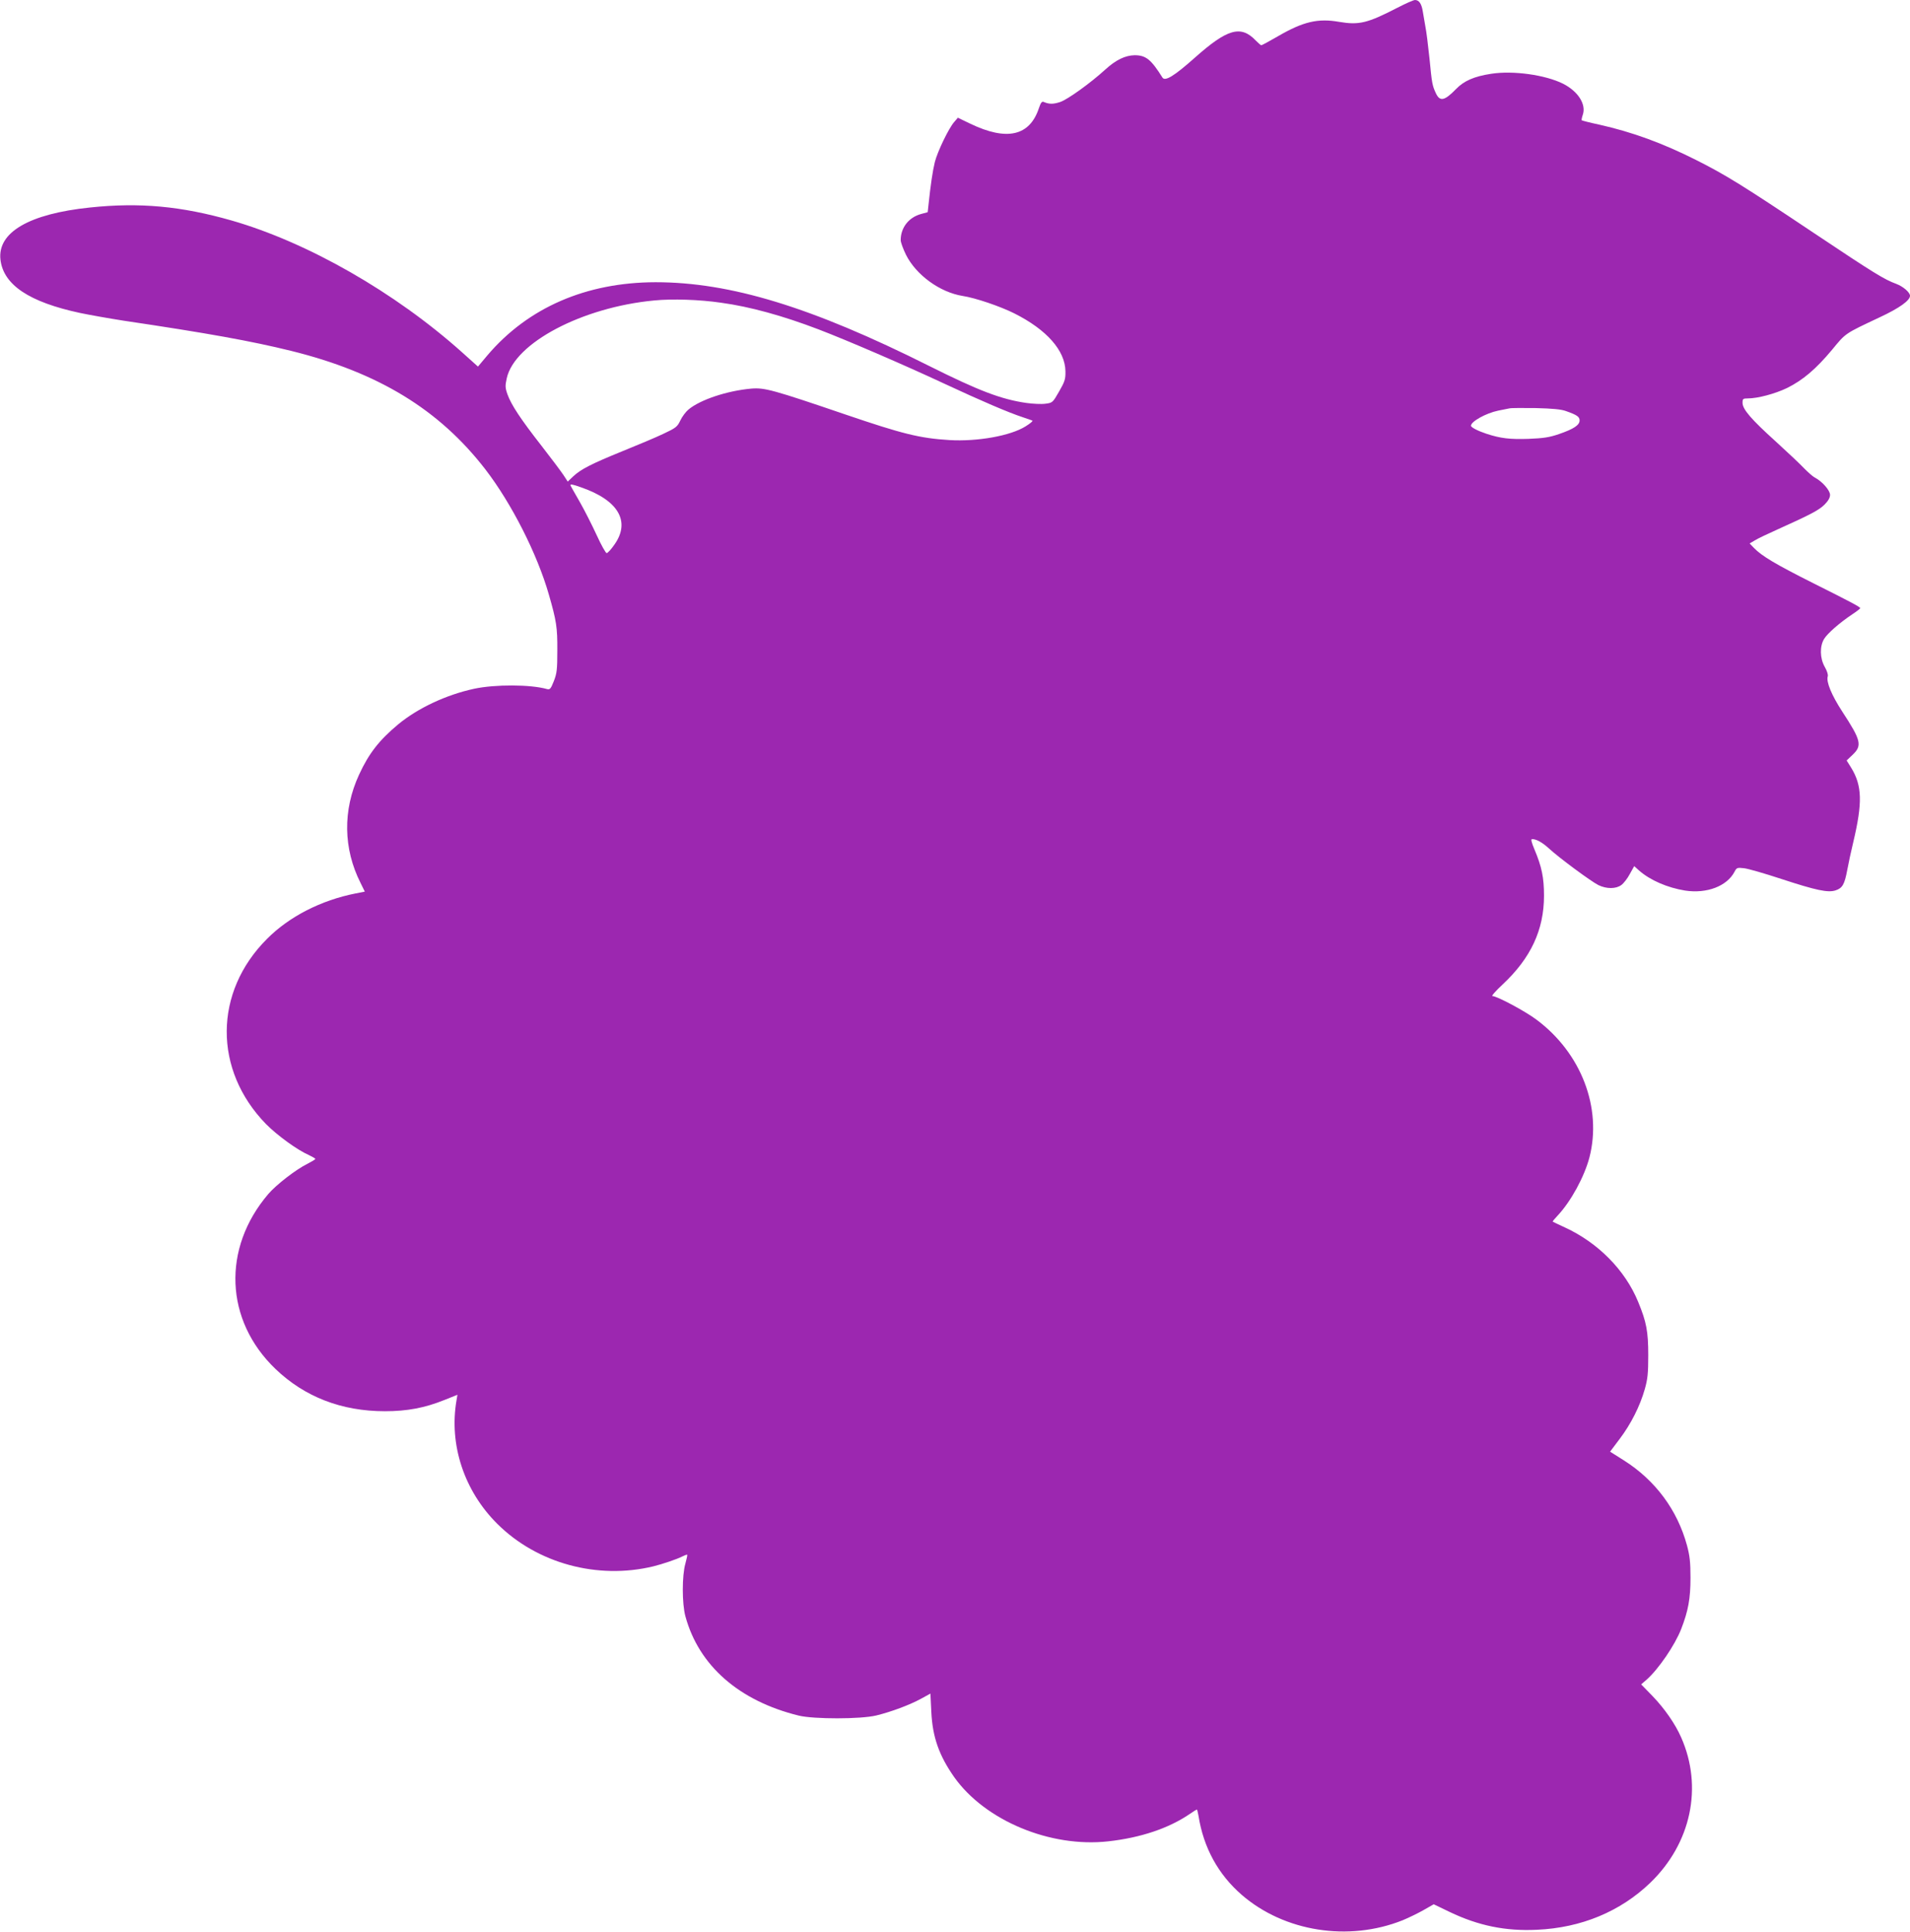 <?xml version="1.0" standalone="no"?>
<!DOCTYPE svg PUBLIC "-//W3C//DTD SVG 20010904//EN"
 "http://www.w3.org/TR/2001/REC-SVG-20010904/DTD/svg10.dtd">
<svg version="1.0" xmlns="http://www.w3.org/2000/svg"
 width="1266pt" height="1280pt" viewBox="0 0 1266 1280"
 preserveAspectRatio="xMidYMid meet">
<g transform="translate(0,1280) scale(0.1,-0.1)"
fill="#9c27b0" stroke="none">
<path d="M9263 12749 c-199 -103 -255 -116 -386 -94 -141 25 -239 2 -406 -95
-57 -33 -107 -60 -111 -60 -3 0 -19 14 -36 31 -99 104 -188 79 -404 -113 -137
-122 -198 -159 -215 -132 -75 120 -110 148 -184 148 -63 -1 -125 -31 -195 -95
-100 -91 -249 -198 -299 -215 -46 -15 -72 -15 -108 0 -13 6 -20 -3 -33 -41
-61 -184 -212 -219 -454 -103 l-83 40 -24 -28 c-36 -40 -112 -198 -129 -267
-14 -57 -28 -152 -41 -276 l-6 -55 -44 -12 c-81 -22 -135 -90 -135 -173 0 -15
16 -58 35 -97 67 -134 225 -249 376 -273 85 -13 249 -69 341 -115 216 -108
338 -247 340 -384 1 -52 -4 -68 -42 -134 -42 -73 -43 -75 -90 -81 -27 -4 -84
-1 -127 5 -167 24 -316 81 -644 245 -780 391 -1319 555 -1814 555 -460 -1
-845 -168 -1114 -484 l-63 -75 -107 96 c-443 396 -1021 727 -1526 872 -333 95
-608 121 -939 86 -404 -42 -614 -165 -593 -346 20 -167 191 -281 529 -353 62
-13 192 -36 288 -51 559 -83 846 -135 1110 -200 578 -143 981 -389 1287 -785
174 -226 344 -561 421 -830 50 -174 57 -217 56 -370 0 -127 -3 -152 -23 -203
-20 -51 -26 -58 -45 -53 -108 31 -345 32 -484 2 -185 -40 -372 -128 -502 -235
-127 -106 -195 -193 -260 -334 -109 -236 -105 -490 10 -718 l28 -57 -61 -12
c-228 -45 -440 -153 -587 -301 -354 -353 -356 -869 -7 -1227 73 -74 207 -172
285 -206 23 -11 42 -22 42 -25 0 -4 -24 -18 -53 -33 -75 -37 -206 -138 -259
-200 -307 -360 -288 -837 48 -1159 193 -185 438 -280 725 -280 147 0 265 22
396 75 l85 34 -6 -36 c-51 -294 50 -601 271 -820 264 -262 664 -370 1033 -281
61 15 159 48 193 66 16 8 30 13 32 11 2 -2 -4 -28 -12 -58 -23 -79 -23 -266 0
-350 89 -327 356 -561 752 -658 100 -24 410 -24 513 1 99 24 222 70 297 111
l62 34 6 -121 c8 -167 51 -289 152 -433 205 -288 637 -468 1021 -425 216 24
402 87 541 182 23 16 44 29 46 29 2 0 7 -19 11 -42 33 -210 130 -388 287 -524
282 -244 708 -311 1066 -168 36 15 97 44 136 66 l70 40 106 -51 c190 -91 370
-128 578 -118 294 13 553 121 751 311 271 261 351 635 205 964 -39 89 -110
191 -190 274 l-75 77 36 31 c79 70 187 228 229 335 47 121 62 202 62 340 0
104 -5 147 -23 214 -64 236 -210 432 -418 564 l-92 58 64 85 c74 98 134 216
166 329 19 67 23 104 23 225 0 158 -12 221 -67 354 -86 210 -266 392 -486 493
-42 19 -78 37 -80 38 -2 2 13 20 33 41 88 94 176 256 210 384 85 329 -54 692
-350 913 -74 56 -263 157 -293 157 -8 0 23 35 68 77 187 175 274 362 274 588
0 120 -15 192 -63 306 -21 50 -25 69 -16 69 29 0 68 -22 113 -63 67 -62 280
-219 327 -242 54 -26 116 -26 152 1 15 11 41 44 56 73 l29 52 32 -29 c74 -65
188 -114 305 -133 144 -22 278 29 328 125 14 27 18 28 63 23 27 -3 138 -35
247 -71 232 -76 309 -92 359 -76 46 15 60 39 78 135 8 44 26 127 40 185 62
261 59 374 -14 493 l-30 48 40 38 c64 61 56 95 -69 286 -71 109 -108 198 -96
234 3 10 -5 36 -20 62 -33 58 -34 137 -4 186 23 37 102 106 187 163 29 19 52
37 52 40 0 8 -56 38 -310 165 -251 126 -343 181 -394 234 l-29 30 34 20 c19
12 86 44 149 72 224 101 275 128 313 165 25 25 37 46 37 65 0 30 -52 89 -100
114 -14 7 -45 35 -70 60 -24 26 -109 106 -188 178 -165 149 -222 215 -222 258
0 26 3 29 34 29 67 0 182 31 261 69 105 52 192 126 298 253 93 113 82 105 317
216 129 60 200 111 200 142 0 23 -46 62 -91 79 -79 29 -145 69 -549 339 -470
314 -581 383 -780 483 -221 111 -421 184 -639 233 -62 13 -115 27 -117 29 -2
2 1 18 7 36 24 69 -30 155 -130 206 -118 59 -332 89 -478 66 -112 -17 -180
-47 -232 -101 -77 -79 -107 -85 -134 -27 -23 50 -26 63 -42 230 -9 87 -21 182
-27 210 -5 29 -13 73 -17 99 -8 53 -25 78 -52 78 -10 0 -62 -23 -116 -51z
m-4483 -1955 c191 -26 408 -86 644 -176 189 -72 576 -239 839 -362 236 -110
422 -190 517 -221 30 -10 59 -20 63 -22 5 -3 -16 -20 -45 -38 -100 -63 -320
-102 -505 -91 -197 12 -312 41 -688 169 -484 165 -537 179 -625 172 -160 -14
-340 -74 -417 -139 -17 -14 -42 -47 -54 -73 -20 -42 -30 -49 -113 -88 -50 -24
-172 -75 -271 -115 -204 -83 -275 -119 -326 -167 l-36 -34 -28 43 c-16 24 -81
111 -145 193 -140 179 -201 272 -226 341 -16 45 -16 58 -5 108 52 234 500 470
977 515 119 12 301 6 444 -15z m5600 -718 c74 -26 90 -38 90 -62 0 -31 -40
-57 -136 -90 -64 -22 -102 -28 -203 -32 -123 -4 -185 3 -279 34 -55 18 -102
42 -102 53 0 28 99 83 180 100 30 6 64 13 75 15 11 3 90 3 175 2 111 -3 168
-8 200 -20z m-6529 -505 c247 -85 330 -226 222 -379 -22 -32 -45 -57 -52 -57
-6 0 -36 53 -66 119 -30 65 -80 164 -112 220 -32 55 -59 104 -61 108 -5 12 10
10 69 -11z"/>
</g>
</svg>
